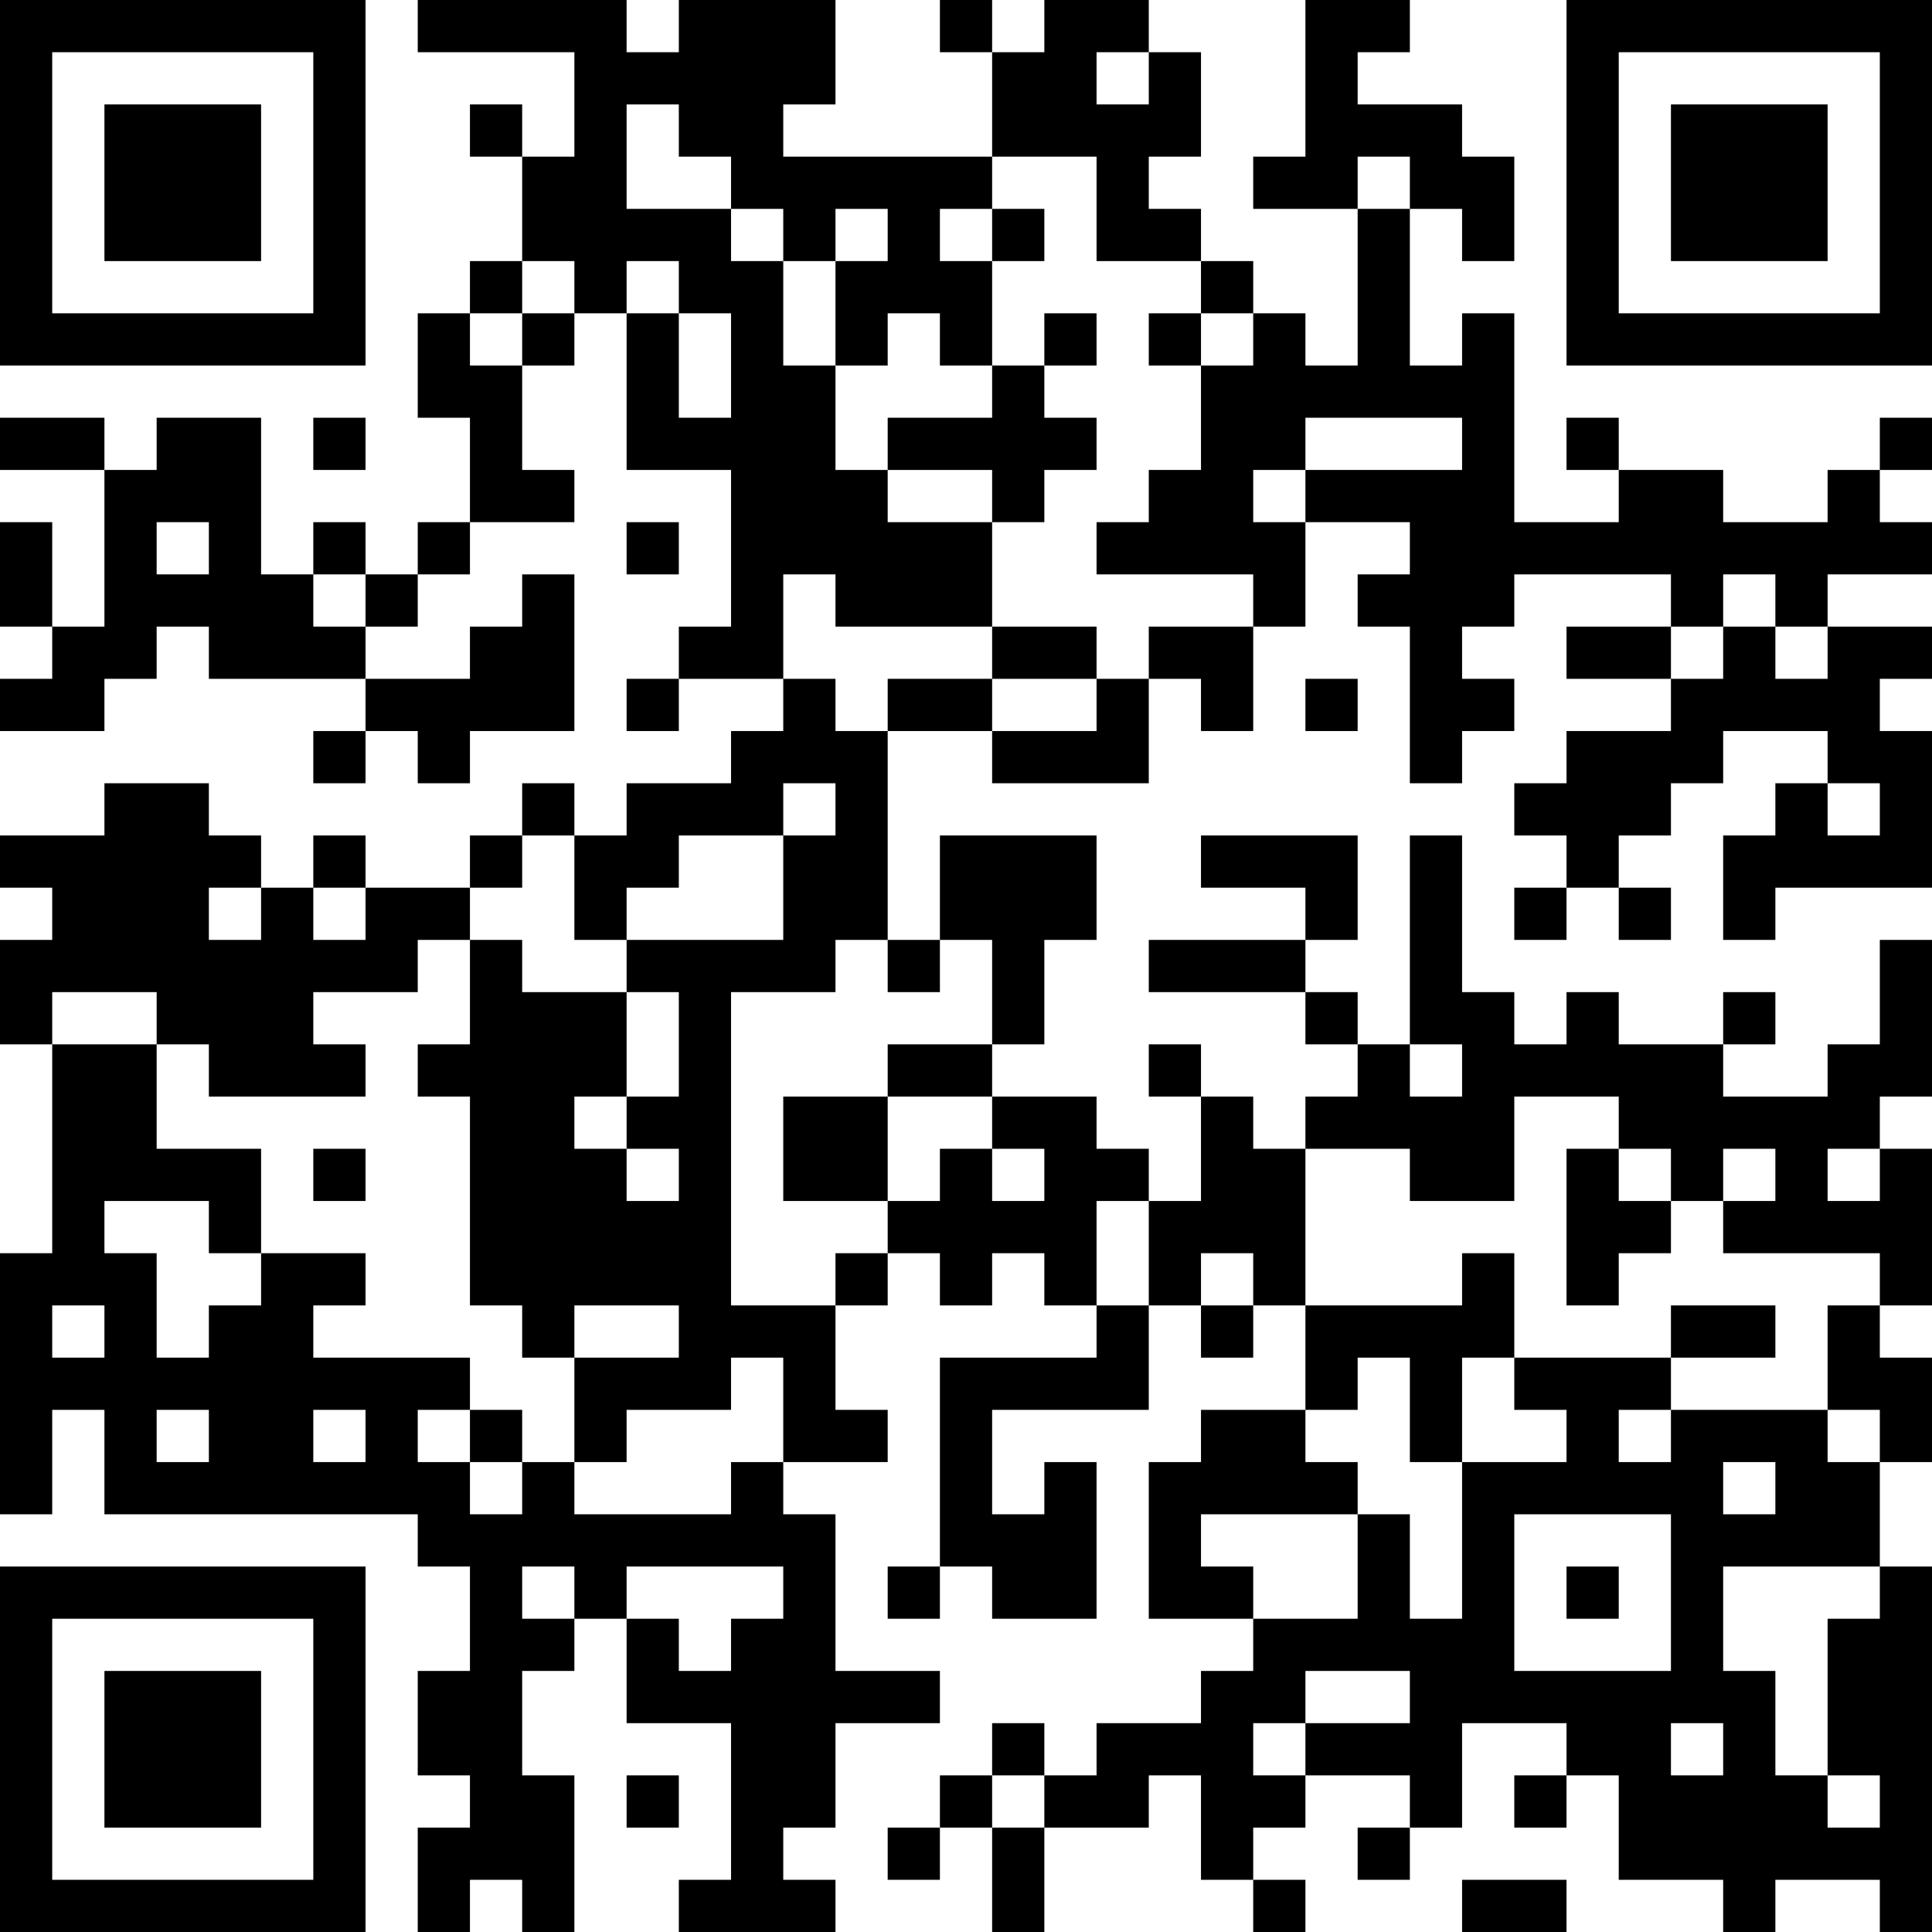 <?xml version="1.0" encoding="UTF-8"?>
<svg xmlns="http://www.w3.org/2000/svg" version="1.1" width="400" height="400" viewBox="0 0 400 400"><rect x="0" y="0" width="400" height="400" fill="#ffffff"/><g transform="scale(10.811)"><g transform="translate(0,0)"><path fill-rule="evenodd" d="M8 0L8 1L11 1L11 3L10 3L10 2L9 2L9 3L10 3L10 5L9 5L9 6L8 6L8 8L9 8L9 10L8 10L8 11L7 11L7 10L6 10L6 11L5 11L5 8L3 8L3 9L2 9L2 8L0 8L0 9L2 9L2 12L1 12L1 10L0 10L0 12L1 12L1 13L0 13L0 14L2 14L2 13L3 13L3 12L4 12L4 13L7 13L7 14L6 14L6 15L7 15L7 14L8 14L8 15L9 15L9 14L11 14L11 11L10 11L10 12L9 12L9 13L7 13L7 12L8 12L8 11L9 11L9 10L11 10L11 9L10 9L10 7L11 7L11 6L12 6L12 9L14 9L14 12L13 12L13 13L12 13L12 14L13 14L13 13L15 13L15 14L14 14L14 15L12 15L12 16L11 16L11 15L10 15L10 16L9 16L9 17L7 17L7 16L6 16L6 17L5 17L5 16L4 16L4 15L2 15L2 16L0 16L0 17L1 17L1 18L0 18L0 20L1 20L1 24L0 24L0 29L1 29L1 27L2 27L2 29L8 29L8 30L9 30L9 32L8 32L8 34L9 34L9 35L8 35L8 37L9 37L9 36L10 36L10 37L11 37L11 34L10 34L10 32L11 32L11 31L12 31L12 33L14 33L14 36L13 36L13 37L16 37L16 36L15 36L15 35L16 35L16 33L18 33L18 32L16 32L16 29L15 29L15 28L17 28L17 27L16 27L16 25L17 25L17 24L18 24L18 25L19 25L19 24L20 24L20 25L21 25L21 26L18 26L18 30L17 30L17 31L18 31L18 30L19 30L19 31L21 31L21 28L20 28L20 29L19 29L19 27L22 27L22 25L23 25L23 26L24 26L24 25L25 25L25 27L23 27L23 28L22 28L22 31L24 31L24 32L23 32L23 33L21 33L21 34L20 34L20 33L19 33L19 34L18 34L18 35L17 35L17 36L18 36L18 35L19 35L19 37L20 37L20 35L22 35L22 34L23 34L23 36L24 36L24 37L25 37L25 36L24 36L24 35L25 35L25 34L27 34L27 35L26 35L26 36L27 36L27 35L28 35L28 33L30 33L30 34L29 34L29 35L30 35L30 34L31 34L31 36L33 36L33 37L34 37L34 36L36 36L36 37L37 37L37 30L36 30L36 28L37 28L37 26L36 26L36 25L37 25L37 22L36 22L36 21L37 21L37 18L36 18L36 20L35 20L35 21L33 21L33 20L34 20L34 19L33 19L33 20L31 20L31 19L30 19L30 20L29 20L29 19L28 19L28 16L27 16L27 20L26 20L26 19L25 19L25 18L26 18L26 16L23 16L23 17L25 17L25 18L22 18L22 19L25 19L25 20L26 20L26 21L25 21L25 22L24 22L24 21L23 21L23 20L22 20L22 21L23 21L23 23L22 23L22 22L21 22L21 21L19 21L19 20L20 20L20 18L21 18L21 16L18 16L18 18L17 18L17 14L19 14L19 15L22 15L22 13L23 13L23 14L24 14L24 12L25 12L25 10L27 10L27 11L26 11L26 12L27 12L27 15L28 15L28 14L29 14L29 13L28 13L28 12L29 12L29 11L32 11L32 12L30 12L30 13L32 13L32 14L30 14L30 15L29 15L29 16L30 16L30 17L29 17L29 18L30 18L30 17L31 17L31 18L32 18L32 17L31 17L31 16L32 16L32 15L33 15L33 14L35 14L35 15L34 15L34 16L33 16L33 18L34 18L34 17L37 17L37 14L36 14L36 13L37 13L37 12L35 12L35 11L37 11L37 10L36 10L36 9L37 9L37 8L36 8L36 9L35 9L35 10L33 10L33 9L31 9L31 8L30 8L30 9L31 9L31 10L29 10L29 6L28 6L28 7L27 7L27 4L28 4L28 5L29 5L29 3L28 3L28 2L26 2L26 1L27 1L27 0L25 0L25 3L24 3L24 4L26 4L26 7L25 7L25 6L24 6L24 5L23 5L23 4L22 4L22 3L23 3L23 1L22 1L22 0L20 0L20 1L19 1L19 0L18 0L18 1L19 1L19 3L15 3L15 2L16 2L16 0L13 0L13 1L12 1L12 0ZM21 1L21 2L22 2L22 1ZM12 2L12 4L14 4L14 5L15 5L15 7L16 7L16 9L17 9L17 10L19 10L19 12L16 12L16 11L15 11L15 13L16 13L16 14L17 14L17 13L19 13L19 14L21 14L21 13L22 13L22 12L24 12L24 11L21 11L21 10L22 10L22 9L23 9L23 7L24 7L24 6L23 6L23 5L21 5L21 3L19 3L19 4L18 4L18 5L19 5L19 7L18 7L18 6L17 6L17 7L16 7L16 5L17 5L17 4L16 4L16 5L15 5L15 4L14 4L14 3L13 3L13 2ZM26 3L26 4L27 4L27 3ZM19 4L19 5L20 5L20 4ZM10 5L10 6L9 6L9 7L10 7L10 6L11 6L11 5ZM12 5L12 6L13 6L13 8L14 8L14 6L13 6L13 5ZM20 6L20 7L19 7L19 8L17 8L17 9L19 9L19 10L20 10L20 9L21 9L21 8L20 8L20 7L21 7L21 6ZM22 6L22 7L23 7L23 6ZM6 8L6 9L7 9L7 8ZM25 8L25 9L24 9L24 10L25 10L25 9L28 9L28 8ZM3 10L3 11L4 11L4 10ZM12 10L12 11L13 11L13 10ZM6 11L6 12L7 12L7 11ZM33 11L33 12L32 12L32 13L33 13L33 12L34 12L34 13L35 13L35 12L34 12L34 11ZM19 12L19 13L21 13L21 12ZM25 13L25 14L26 14L26 13ZM15 15L15 16L13 16L13 17L12 17L12 18L11 18L11 16L10 16L10 17L9 17L9 18L8 18L8 19L6 19L6 20L7 20L7 21L4 21L4 20L3 20L3 19L1 19L1 20L3 20L3 22L5 22L5 24L4 24L4 23L2 23L2 24L3 24L3 26L4 26L4 25L5 25L5 24L7 24L7 25L6 25L6 26L9 26L9 27L8 27L8 28L9 28L9 29L10 29L10 28L11 28L11 29L14 29L14 28L15 28L15 26L14 26L14 27L12 27L12 28L11 28L11 26L13 26L13 25L11 25L11 26L10 26L10 25L9 25L9 21L8 21L8 20L9 20L9 18L10 18L10 19L12 19L12 21L11 21L11 22L12 22L12 23L13 23L13 22L12 22L12 21L13 21L13 19L12 19L12 18L15 18L15 16L16 16L16 15ZM35 15L35 16L36 16L36 15ZM4 17L4 18L5 18L5 17ZM6 17L6 18L7 18L7 17ZM16 18L16 19L14 19L14 25L16 25L16 24L17 24L17 23L18 23L18 22L19 22L19 23L20 23L20 22L19 22L19 21L17 21L17 20L19 20L19 18L18 18L18 19L17 19L17 18ZM27 20L27 21L28 21L28 20ZM15 21L15 23L17 23L17 21ZM29 21L29 23L27 23L27 22L25 22L25 25L28 25L28 24L29 24L29 26L28 26L28 28L27 28L27 26L26 26L26 27L25 27L25 28L26 28L26 29L23 29L23 30L24 30L24 31L26 31L26 29L27 29L27 31L28 31L28 28L30 28L30 27L29 27L29 26L32 26L32 27L31 27L31 28L32 28L32 27L35 27L35 28L36 28L36 27L35 27L35 25L36 25L36 24L33 24L33 23L34 23L34 22L33 22L33 23L32 23L32 22L31 22L31 21ZM6 22L6 23L7 23L7 22ZM30 22L30 25L31 25L31 24L32 24L32 23L31 23L31 22ZM35 22L35 23L36 23L36 22ZM21 23L21 25L22 25L22 23ZM23 24L23 25L24 25L24 24ZM1 25L1 26L2 26L2 25ZM32 25L32 26L34 26L34 25ZM3 27L3 28L4 28L4 27ZM6 27L6 28L7 28L7 27ZM9 27L9 28L10 28L10 27ZM33 28L33 29L34 29L34 28ZM29 29L29 32L32 32L32 29ZM10 30L10 31L11 31L11 30ZM12 30L12 31L13 31L13 32L14 32L14 31L15 31L15 30ZM30 30L30 31L31 31L31 30ZM33 30L33 32L34 32L34 34L35 34L35 35L36 35L36 34L35 34L35 31L36 31L36 30ZM25 32L25 33L24 33L24 34L25 34L25 33L27 33L27 32ZM32 33L32 34L33 34L33 33ZM12 34L12 35L13 35L13 34ZM19 34L19 35L20 35L20 34ZM28 36L28 37L30 37L30 36ZM0 0L0 7L7 7L7 0ZM1 1L1 6L6 6L6 1ZM2 2L2 5L5 5L5 2ZM30 0L30 7L37 7L37 0ZM31 1L31 6L36 6L36 1ZM32 2L32 5L35 5L35 2ZM0 30L0 37L7 37L7 30ZM1 31L1 36L6 36L6 31ZM2 32L2 35L5 35L5 32Z" fill="#000000"/></g></g></svg>
